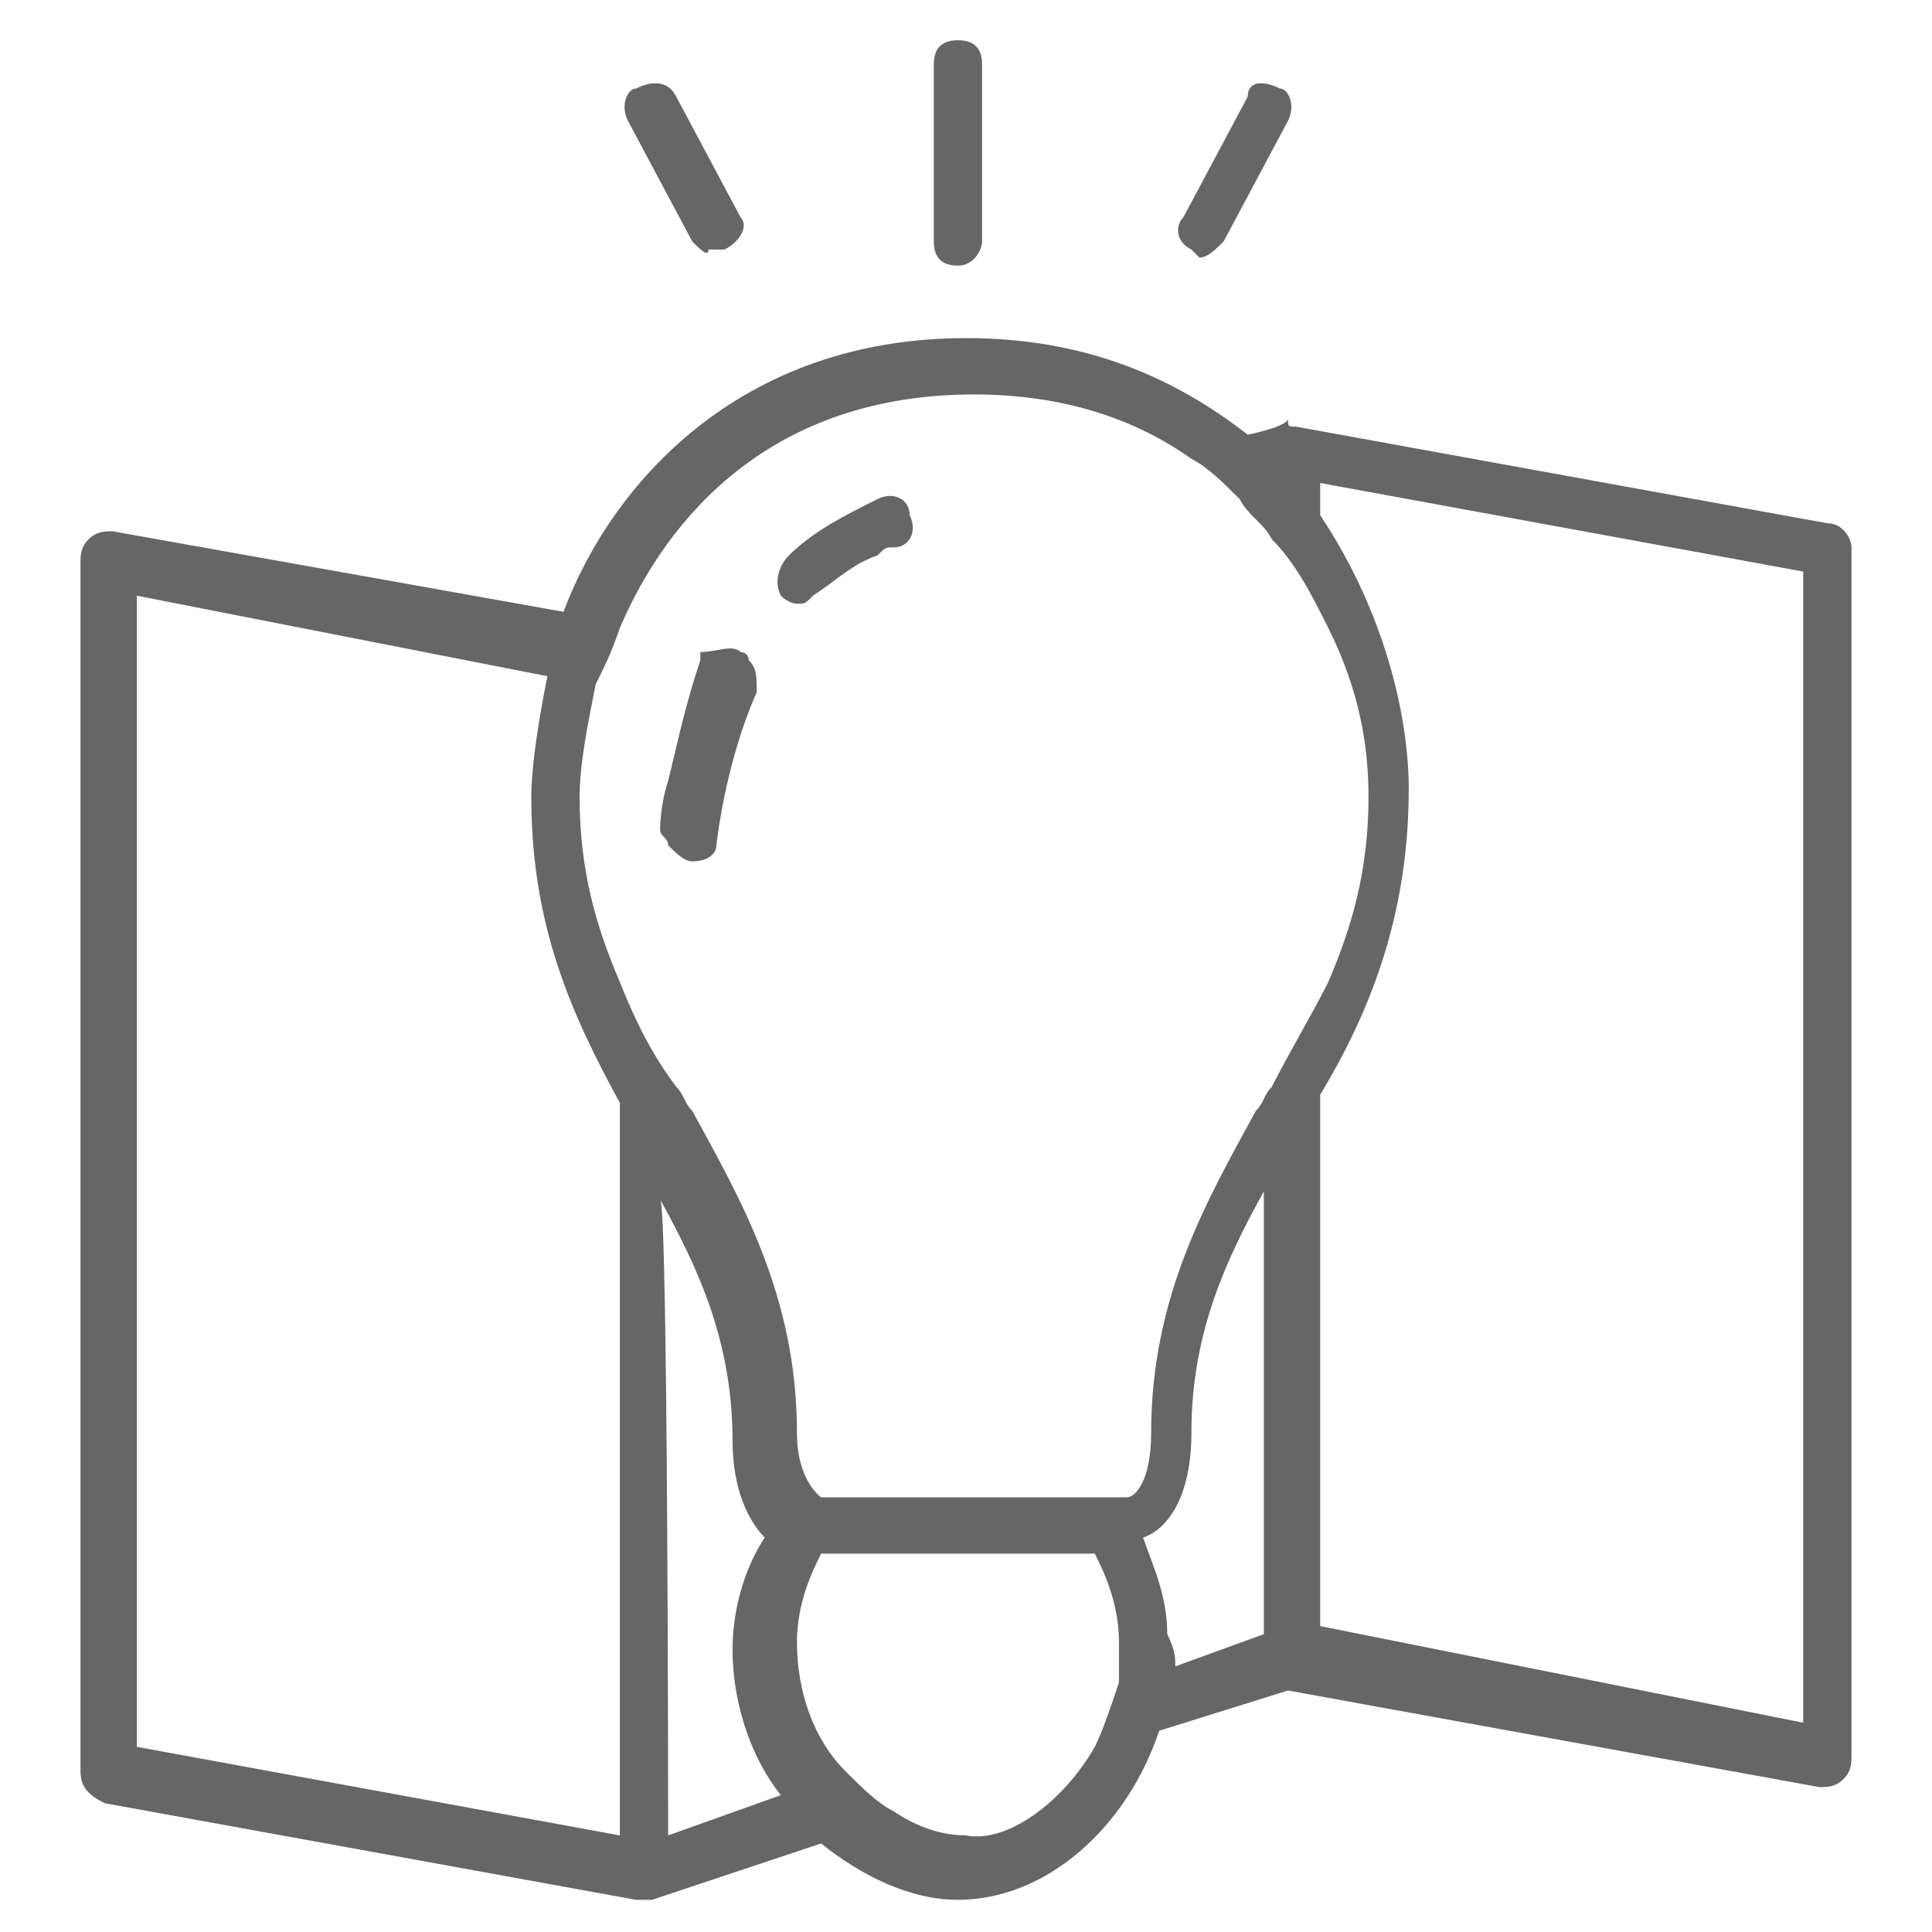 <?xml version="1.0" encoding="utf-8"?>
<!-- Generator: Adobe Illustrator 27.0.1, SVG Export Plug-In . SVG Version: 6.00 Build 0)  -->
<svg version="1.1" id="Layer_1" xmlns="http://www.w3.org/2000/svg" xmlns:xlink="http://www.w3.org/1999/xlink" x="0px" y="0px"
	 viewBox="0 0 24 24" style="enable-background:new 0 0 24 24;" xml:space="preserve">
<style type="text/css">
	.st0{fill-rule:evenodd;clip-rule:evenodd;fill:#666666;}
	.st1{fill:#666666;}
</style>
<g>
	<path id="bulbmap-copy_00000077316202816164450030000013751736219899019664_" class="st0" d="M16.1,5.3l6.6,1.2
		c0.2,0,0.3,0.2,0.3,0.3v15c0,0.1,0,0.2-0.1,0.3c-0.1,0.1-0.2,0.1-0.3,0.1l-6.6-1.2l-1.6,0.5c-0.4,1.2-1.4,2.1-2.5,2.1
		c-0.6,0-1.2-0.3-1.7-0.7l-2.1,0.7c0,0-0.1,0-0.2,0l-6.6-1.2C1.1,22.3,1,22.2,1,22V7c0-0.1,0-0.2,0.1-0.3c0.1-0.1,0.2-0.1,0.3-0.1
		l5.6,1C7.6,6,9.2,4.2,12,4.2c1.5,0,2.6,0.5,3.5,1.2c0,0,0.5-0.1,0.5-0.2C16,5.3,16,5.3,16.1,5.3C16,5.3,16,5.3,16.1,5.3z
		 M13.6,21.7c0.1-0.2,0.2-0.5,0.3-0.8c0-0.2,0-0.3,0-0.5c0-0.5-0.2-0.9-0.3-1.1H12h-1.8c-0.1,0.2-0.3,0.6-0.3,1.1
		c0,0.6,0.2,1.2,0.6,1.6c0.2,0.2,0.4,0.4,0.6,0.5c0.3,0.2,0.6,0.3,0.9,0.3C12.5,22.9,13.2,22.4,13.6,21.7z M7.7,7.8
		C7.6,8.1,7.5,8.3,7.4,8.5C7.3,9,7.2,9.5,7.2,9.9c0,0.9,0.2,1.6,0.5,2.3c0.2,0.5,0.4,0.9,0.7,1.3c0.1,0.1,0.1,0.2,0.2,0.3
		c0.6,1.1,1.3,2.3,1.3,4c0,0.6,0.3,0.8,0.3,0.8h1.9h1.9c0.1,0,0.3-0.2,0.3-0.8c0-1.7,0.7-2.9,1.3-4c0.1-0.1,0.1-0.2,0.2-0.3
		c0.2-0.4,0.5-0.9,0.7-1.3c0.3-0.7,0.5-1.4,0.5-2.3c0-0.6-0.1-1.3-0.5-2.1c-0.2-0.4-0.4-0.8-0.7-1.1c-0.1-0.2-0.3-0.3-0.4-0.5
		c-0.2-0.2-0.4-0.4-0.6-0.5c-0.7-0.5-1.6-0.8-2.7-0.8C9.6,4.9,8.3,6.4,7.7,7.8z M7.7,22.8v-9.1c-0.6-1.1-1.1-2.2-1.1-3.8
		c0-0.4,0.1-1,0.2-1.5L1.7,7.4v14.3L7.7,22.8z M8.3,22.8l1.4-0.5c-0.4-0.5-0.6-1.2-0.6-1.8c0-0.6,0.2-1.1,0.4-1.4
		c-0.2-0.2-0.4-0.6-0.4-1.2c0-1.2-0.4-2.1-0.9-3C8.3,14.9,8.3,22.8,8.3,22.8z M14.6,20.7l1.1-0.4v-5.5c-0.5,0.9-0.9,1.8-0.9,3
		c0,0.8-0.3,1.2-0.6,1.3c0.1,0.3,0.3,0.7,0.3,1.2C14.6,20.5,14.6,20.6,14.6,20.7z M22.4,21.4V7.1l-6-1.1v0.4
		c0.8,1.2,1.1,2.5,1.1,3.4c0,1.6-0.5,2.8-1.1,3.8v6.6L22.4,21.4z M11.9,3.3c-0.2,0-0.3-0.1-0.3-0.3V0.8c0-0.2,0.1-0.3,0.3-0.3
		s0.3,0.1,0.3,0.3V3C12.2,3.1,12.1,3.3,11.9,3.3z M8.6,3L7.8,1.5c-0.1-0.2,0-0.4,0.1-0.4C8.1,1,8.3,1,8.4,1.2l0.8,1.5
		C9.3,2.8,9.2,3,9,3.1c-0.1,0-0.1,0-0.2,0C8.8,3.2,8.7,3.1,8.6,3z M14.8,3.1c-0.2-0.1-0.2-0.3-0.1-0.4l0.8-1.5
		C15.5,1,15.7,1,15.9,1.1C16,1.1,16.1,1.3,16,1.5L15.2,3c-0.1,0.1-0.2,0.2-0.3,0.2C14.9,3.2,14.8,3.1,14.8,3.1z M9.7,7.4
		C9.7,7.4,9.7,7.4,9.7,7.4C9.6,7.2,9.7,7,9.8,6.9c0.3-0.3,0.7-0.5,1.1-0.7c0.2-0.1,0.4,0,0.4,0.2c0.1,0.2,0,0.4-0.2,0.4
		c-0.1,0-0.1,0-0.2,0.1c-0.3,0.1-0.5,0.3-0.8,0.5c-0.1,0.1-0.1,0.1-0.2,0.1C9.9,7.5,9.8,7.5,9.7,7.4z M8.6,10.7
		c-0.1,0-0.2-0.1-0.3-0.2c0-0.1-0.1-0.1-0.1-0.2c0,0,0-0.3,0.1-0.6c0.1-0.4,0.2-0.9,0.4-1.5c0,0,0-0.1,0-0.1C8.9,8.1,9.1,8,9.2,8.1
		c0,0,0.1,0,0.1,0.1c0.1,0.1,0.1,0.2,0.1,0.4c-0.4,0.9-0.5,1.9-0.5,1.9C8.9,10.6,8.8,10.7,8.6,10.7L8.6,10.7z"/>
</g>
</svg>
